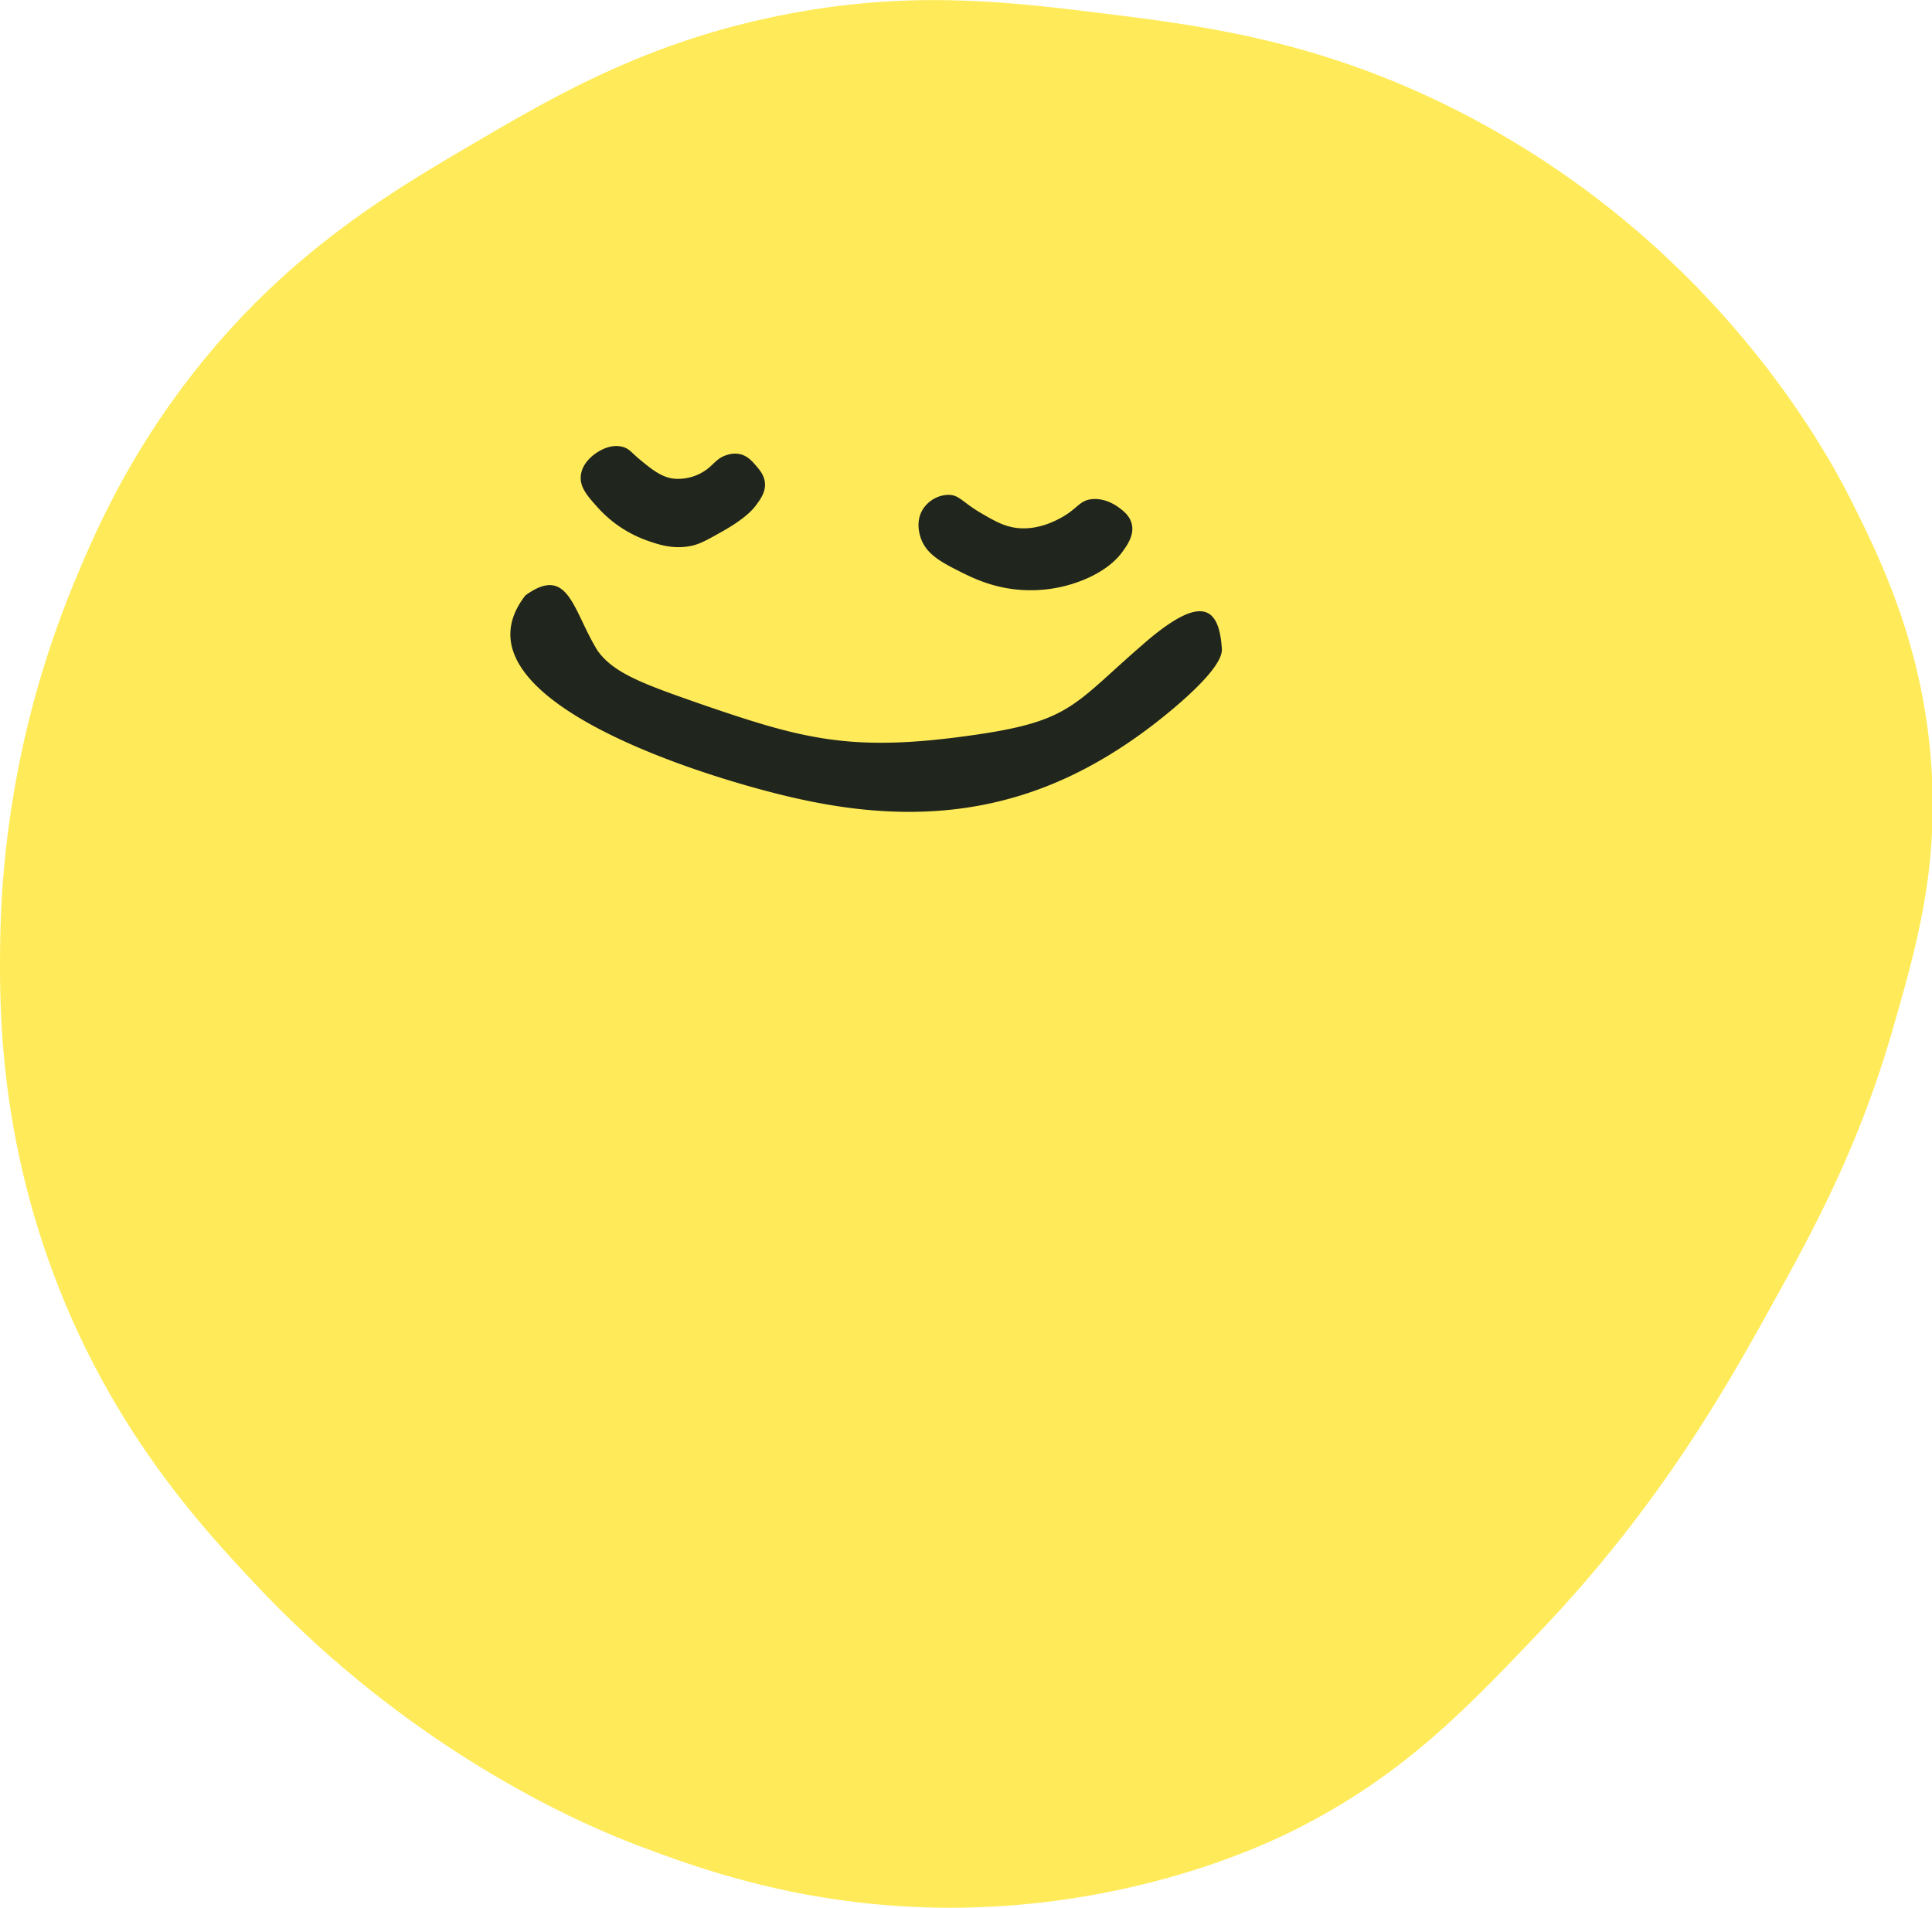 <?xml version="1.0" standalone="no"?><!DOCTYPE svg PUBLIC "-//W3C//DTD SVG 1.1//EN" "http://www.w3.org/Graphics/SVG/1.1/DTD/svg11.dtd"><svg t="1638005252808" class="icon" viewBox="0 0 1037 1024" version="1.1" xmlns="http://www.w3.org/2000/svg" p-id="1342" xmlns:xlink="http://www.w3.org/1999/xlink" width="202.539" height="200"><defs><style type="text/css"></style></defs><path d="M105.568 197.924c-37.127 46.739-55.231 89.464-65.469 114.067a525.77 525.77 0 0 0-40.012 194.508c-0.408 33.275-0.598 99.332 28.787 177.648 31.216 83.202 78.752 134.837 108.46 166.423 88.876 94.588 184.555 132.266 205.685 140.236 33.939 12.809 95.831 35.467 179.517 33.009 93.848-2.742 160.351-35.457 173.9-42.355 57.195-29.034 90.527-64.102 130.937-106.581 63.637-66.968 98.763-129.4 123.413-173.909 23.085-41.672 47.156-85.764 65.469-149.591 12.259-42.782 23.939-83.496 20.514-138.376-4.051-65.118-27.051-112.217-42.953-143.984-7.23-14.432-36.397-70.706-95.366-127.142a487.466 487.466 0 0 0-127.142-87.889c-68.571-32.63-126.668-40.306-177.638-46.606s-103.08-12.733-170.161 0C349.007 21.472 298.131 51.255 255.169 76.427c-46.435 27.117-100.091 59.197-149.601 121.496z" fill="#FFEB59" p-id="1343"></path><path d="M282.001 319.591c-44.3 57.081 106.429 100.841 149.42 109.798 75.156 16.13 131.649 0.949 183.303-37.156-2.913 2.116 41.748-29.983 41.112-43.76-1.442-24.555-12.439-27.459-38.636-5.788-41.388 35.23-40.524 44.291-95.783 52.024-63.77 9.071-89.958 2.097-142.019-15.684-33.152-11.528-49.737-17.297-58.618-29.727-13.312-21.434-15.504-46.559-38.778-29.708zM495.059 273.839c-3.615 6.281-1.442 13.008-0.949 14.621 2.903 8.966 11.13 13.283 21.026 18.284 7.591 3.795 19.764 9.83 37.004 10.057a74.539 74.539 0 0 0 32.45-6.86c11.073-5.19 15.855-10.997 17.828-13.71 2.524-3.473 6.556-9.014 5.029-15.086-1.12-4.469-4.744-7.116-6.86-8.682-1.053-0.778-6.907-5.143-14.166-4.573s-7.98 5.446-17.828 10.513c-3.008 1.556-11.898 6.129-22.392 5.029-7.059-0.74-12.335-3.795-19.204-7.771-10.598-6.139-11.974-9.972-17.828-10.057a16.718 16.718 0 0 0-14.109 8.236zM361.588 256.922c-6.518-0.788-11.547-4.867-17.373-9.602-5.389-4.365-6.433-6.689-10.513-7.591-5.693-1.29-10.807 1.689-12.335 2.581s-8.71 5.351-9.593 12.8c-0.759 6.386 3.606 11.225 9.137 17.373a64.719 64.719 0 0 0 25.618 17.373c6.329 2.258 14.375 5.143 24.223 3.198 4.801-0.949 8.843-3.226 16.917-7.771 12.686-7.154 16.652-12.164 17.828-13.71 2.666-3.539 5.693-7.657 5.029-12.8-0.512-3.976-2.979-6.803-5.029-9.147s-4.488-5.124-8.691-5.94a13.151 13.151 0 0 0-6.395 0.455c-5.351 1.547-7.097 4.848-10.968 7.771a26.045 26.045 0 0 1-17.857 5.01z" fill="#20251E" p-id="1344"></path></svg>